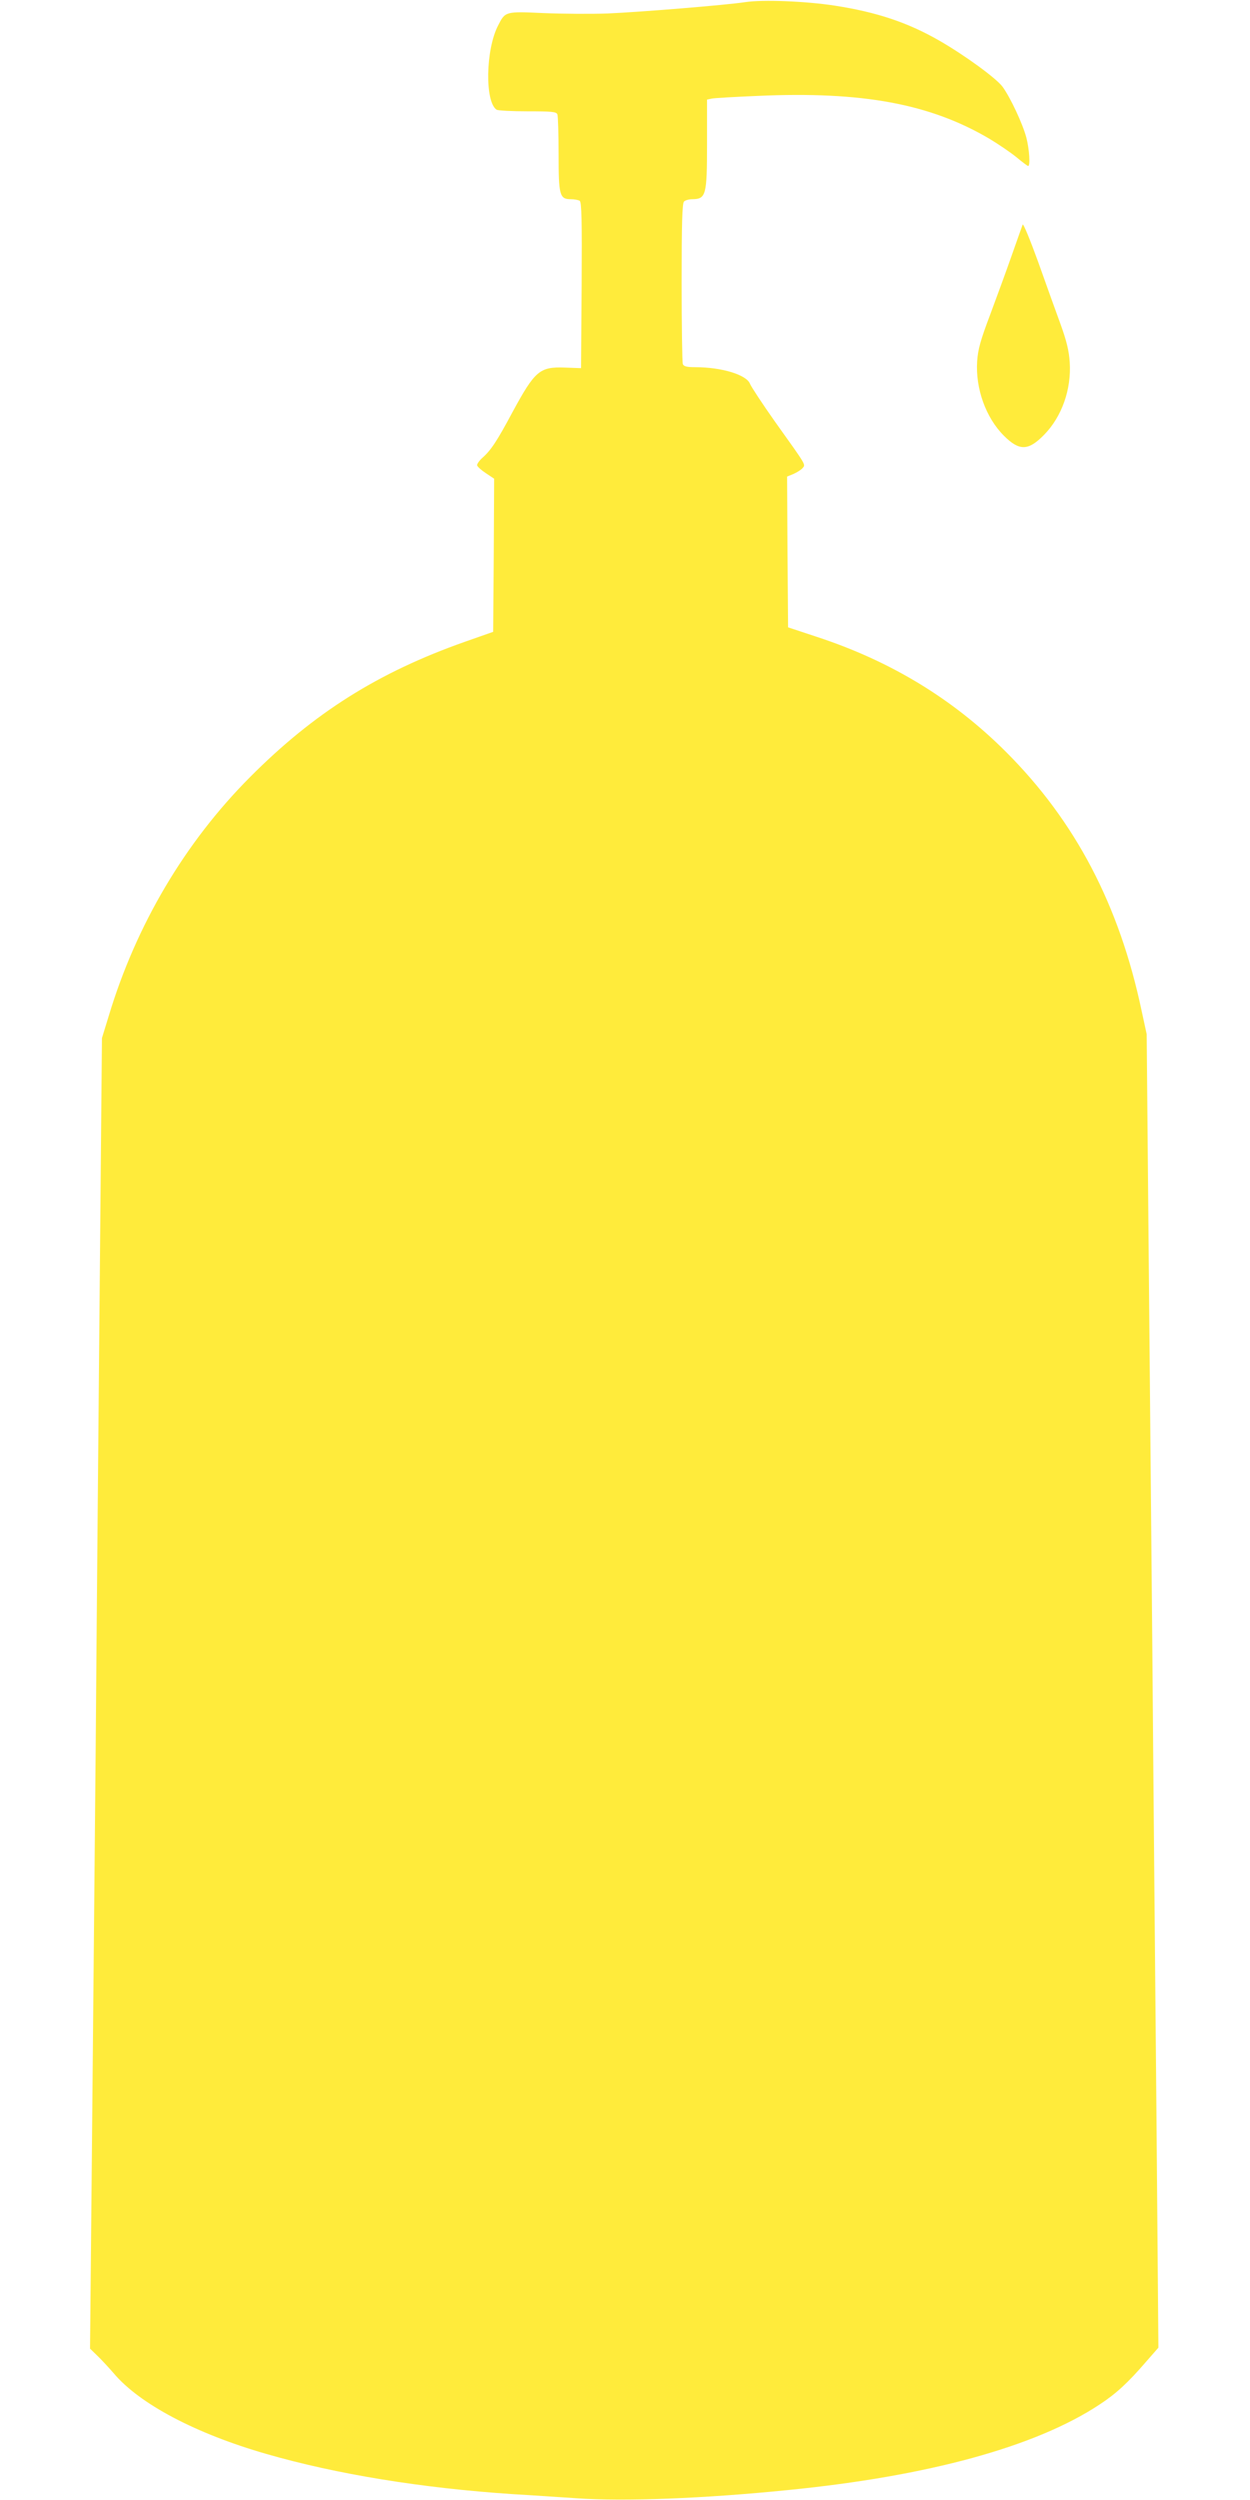 <?xml version="1.0" standalone="no"?>
<!DOCTYPE svg PUBLIC "-//W3C//DTD SVG 20010904//EN"
 "http://www.w3.org/TR/2001/REC-SVG-20010904/DTD/svg10.dtd">
<svg version="1.0" xmlns="http://www.w3.org/2000/svg"
 width="640pt" height="1280pt" viewBox="0 0 640 1280"
 preserveAspectRatio="xMidYMid meet">
<g transform="translate(0,1280) scale(0.1,-0.1)"
fill="#ffeb3b" stroke="none">
<path d="M3815 12789 c-99 -15 -539 -51 -704 -58 -84 -3 -232 -2 -328 2 -196
9 -196 9 -233 -64 -64 -124 -68 -392 -7 -431 7 -4 78 -8 158 -8 125 0 148 -2
153 -16 3 -9 6 -100 6 -203 0 -211 5 -231 63 -231 18 0 38 -4 45 -8 10 -7 12
-100 10 -433 l-3 -424 -82 3 c-130 5 -154 -16 -269 -228 -78 -146 -110 -195
-153 -233 -18 -16 -30 -34 -28 -40 2 -7 22 -25 45 -40 l42 -28 -2 -392 -3
-392 -145 -51 c-445 -157 -774 -365 -1100 -693 -333 -334 -583 -757 -723
-1222 l-35 -114 -11 -1220 c-6 -671 -16 -1755 -21 -2410 -6 -655 -15 -1615
-20 -2135 l-9 -945 37 -36 c20 -19 58 -60 84 -90 132 -157 420 -309 781 -413
360 -104 796 -175 1262 -206 88 -5 234 -15 325 -21 246 -17 651 -2 1085 42
718 71 1269 222 1595 438 84 55 145 111 238 219 l63 72 -10 1198 c-6 658 -16
1726 -21 2372 -6 646 -15 1621 -20 2165 l-9 990 -26 120 c-114 541 -339 970
-694 1325 -272 272 -592 466 -971 590 l-145 48 -3 386 -2 386 32 13 c18 8 39
21 47 30 16 20 24 7 -141 238 -65 92 -122 179 -128 194 -18 46 -144 85 -281
85 -43 0 -58 4 -63 16 -3 9 -6 197 -6 418 0 299 3 405 12 414 7 7 26 12 42 12
71 1 76 19 76 284 l0 226 23 5 c12 3 119 9 237 14 534 24 881 -40 1185 -219
45 -27 107 -69 138 -94 30 -25 58 -46 61 -46 12 0 6 87 -9 145 -19 72 -82 206
-122 261 -33 44 -192 160 -322 235 -163 94 -323 147 -536 180 -148 23 -371 32
-460 18z"/>
<path d="M5236 11650 c-3 -8 -28 -78 -55 -155 -27 -77 -77 -214 -111 -305 -50
-132 -63 -179 -67 -240 -9 -139 44 -288 137 -381 79 -79 125 -78 206 5 91 93
140 233 131 371 -4 60 -16 109 -47 195 -23 63 -75 207 -115 320 -41 113 -76
198 -79 190z"/>
</g>
</svg>
